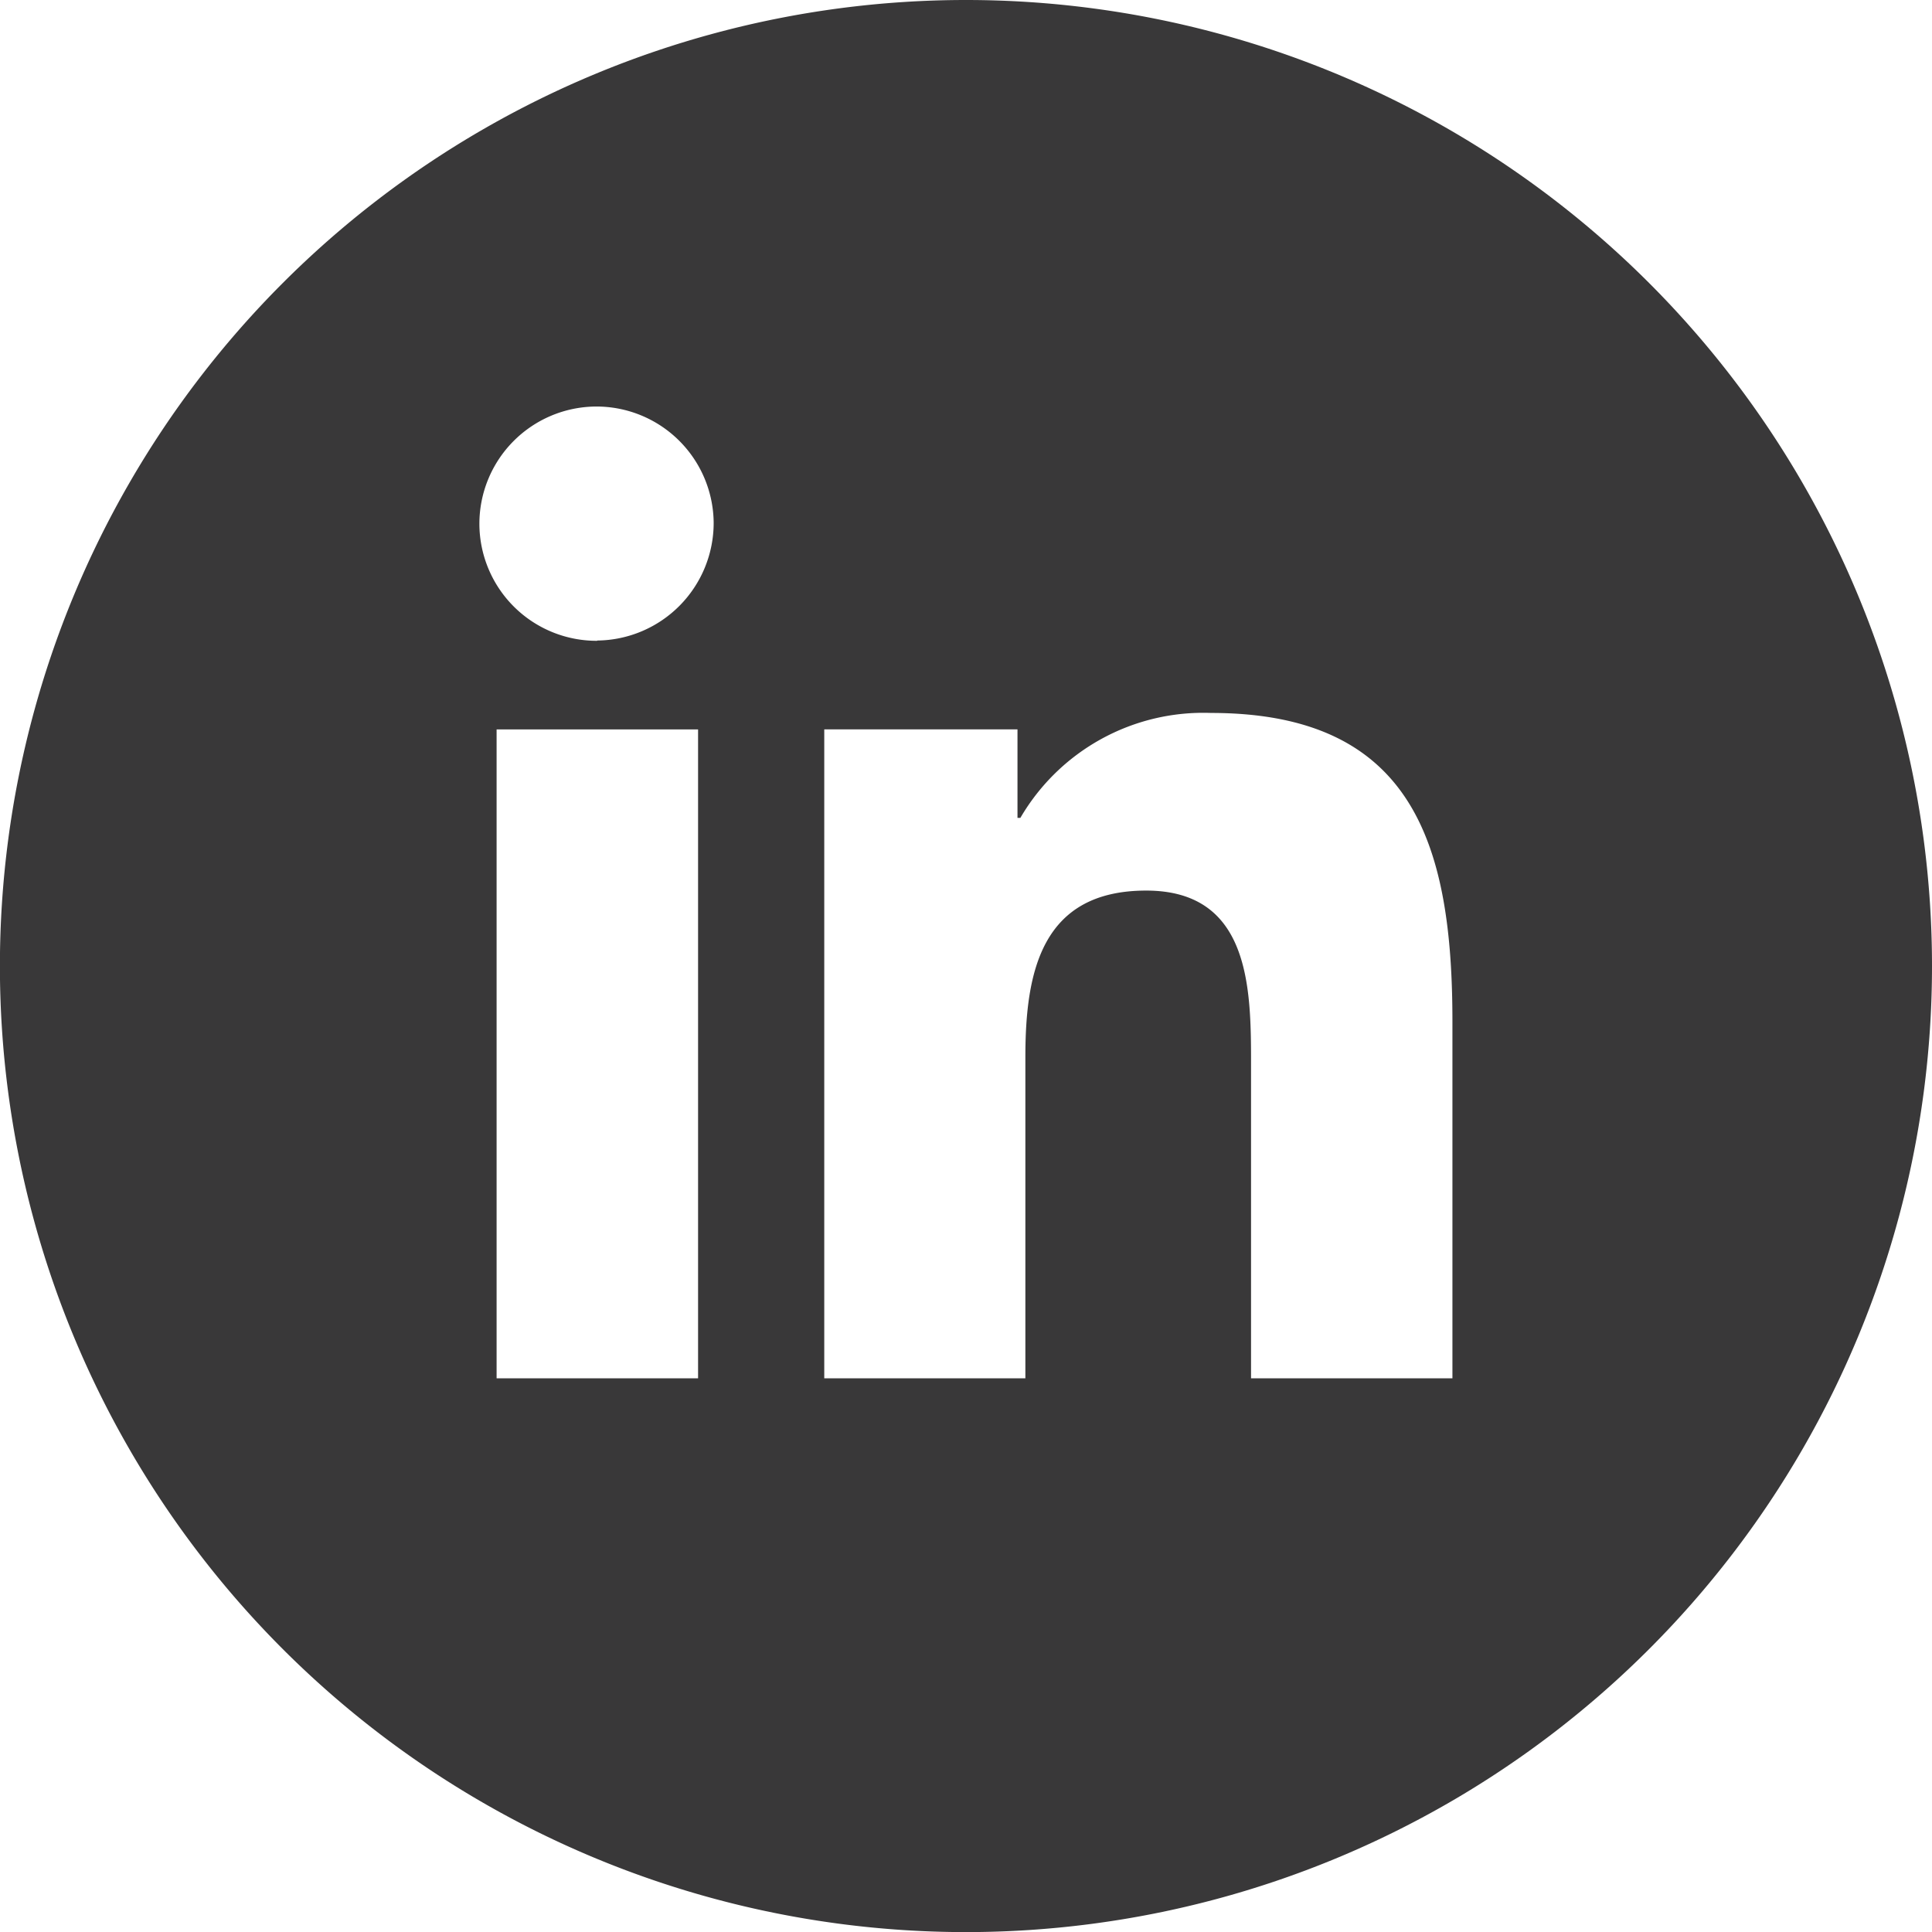 <svg xmlns="http://www.w3.org/2000/svg" width="21.557" height="21.558" viewBox="0 0 21.557 21.558"><defs><style>.a{fill:#393839;}</style></defs><path class="a" d="M-433.864-2156.035a10.779,10.779,0,0,0-10.779-10.779,10.779,10.779,0,0,0-10.779,10.779,10.779,10.779,0,0,0,10.779,10.779A10.779,10.779,0,0,0-433.864-2156.035Zm-13.768,4.6h-2.248v-7.24h2.248Zm-1.126-8.229a1.308,1.308,0,0,1-1.314-1.3,1.309,1.309,0,0,1,1.3-1.314,1.308,1.308,0,0,1,1.314,1.3h0A1.313,1.313,0,0,1-448.757-2159.667Zm2.534.988h2.156v.988h.032a2.363,2.363,0,0,1,2.127-1.171c2.275,0,2.694,1.5,2.694,3.445v3.979h-2.247v-3.525c0-.84-.017-1.917-1.17-1.917-1.171,0-1.348.912-1.348,1.857v3.585h-2.244Z" transform="translate(455.421 2166.814)"/></svg>